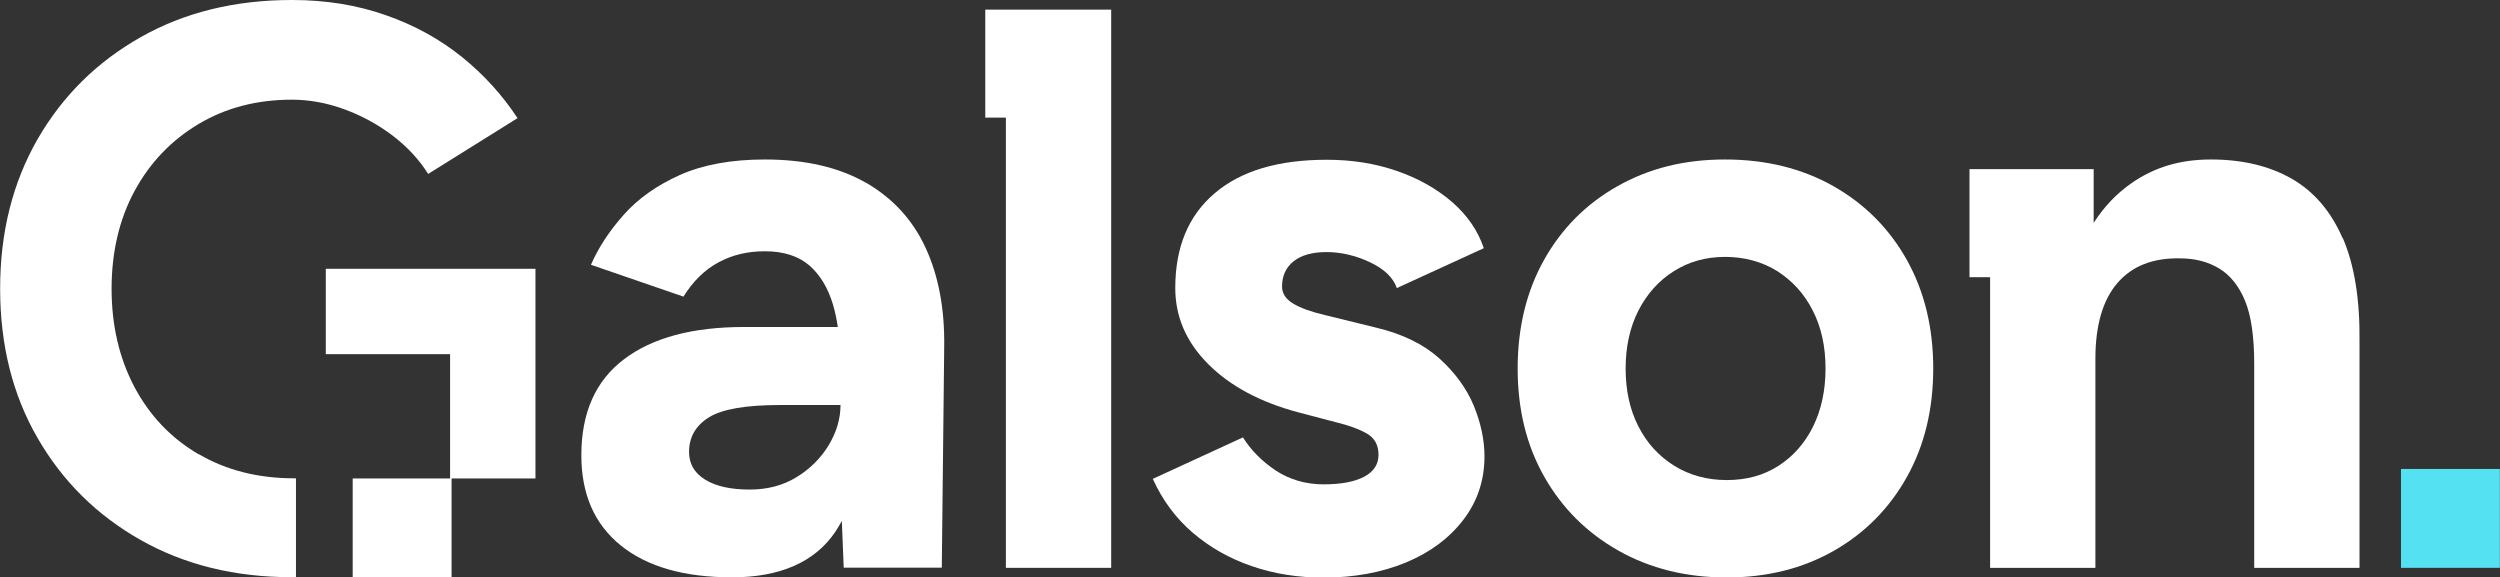 <?xml version="1.0" encoding="UTF-8"?>
<svg xmlns="http://www.w3.org/2000/svg" version="1.1" viewBox="0 0 186.85 43.16">
  <rect x="0" y="0" width="186.85" height="43.16" fill="#333333" stroke="none"/>
  <defs>
    <style>
      .cls-1 {
        fill: #54e1f2;
      }

      .cls-2 {
        fill: #fff;
      }
    </style>
  </defs>
  <!-- Generator: Adobe Illustrator 28.6.0, SVG Export Plug-In . SVG Version: 1.2.0 Build 709)  -->
  <g>
    <g id="Layer_1">
      <g>
        <rect class="cls-1" x="179.45" y="35.05" width="7.39" height="7.39"/>
        <g>
          <path class="cls-2" d="M64.7,13.65c-2.01-1.15-4.52-1.73-7.54-1.73-2.5,0-4.62.39-6.35,1.16-1.73.78-3.13,1.77-4.2,2.98-1.07,1.21-1.89,2.45-2.44,3.73l6.91,2.38c.72-1.15,1.59-2.01,2.62-2.56,1.03-.56,2.18-.83,3.46-.83,1.39,0,2.49.35,3.31,1.04.81.7,1.41,1.68,1.79,2.95.15.51.27,1.07.36,1.67h-7.01c-3.85,0-6.85.8-8.97,2.41-2.13,1.61-3.19,4-3.19,7.18,0,2.9.98,5.15,2.95,6.74,1.97,1.59,4.74,2.38,8.31,2.38s6.19-1.13,7.72-3.4c.17-.26.33-.53.49-.81l.14,3.49h7.33l.18-16.51c.04-2.86-.43-5.33-1.4-7.42-.97-2.09-2.46-3.7-4.47-4.86ZM61.93,33.29c-.6.97-1.4,1.77-2.41,2.38-1.01.62-2.18.92-3.49.92-1.43,0-2.54-.25-3.34-.75-.8-.5-1.19-1.18-1.19-2.06,0-1.11.5-1.98,1.49-2.59.99-.62,2.78-.92,5.36-.92h4.47c0,1.03-.3,2.04-.89,3.01Z"/>
          <path class="cls-2" d="M107.58,26.79c-1.17-1.05-2.73-1.82-4.68-2.29l-3.87-.95c-1.03-.24-1.83-.53-2.38-.86-.56-.34-.83-.76-.83-1.28,0-.79.29-1.42.86-1.88.58-.46,1.4-.69,2.47-.69s2.15.25,3.22.75c1.07.5,1.75,1.14,2.03,1.94l6.5-2.98c-.44-1.31-1.23-2.46-2.38-3.46-1.15-.99-2.53-1.77-4.14-2.32-1.61-.56-3.35-.83-5.22-.83-3.62,0-6.41.83-8.37,2.5-1.97,1.67-2.95,4.03-2.95,7.09,0,2.15.82,4.04,2.47,5.69,1.65,1.65,3.9,2.85,6.77,3.61l2.74.72c.99.24,1.78.53,2.35.86.58.34.86.86.86,1.58s-.36,1.26-1.07,1.64c-.72.38-1.73.57-3.04.57s-2.54-.35-3.58-1.04c-1.03-.69-1.85-1.52-2.44-2.47l-6.74,3.1c.72,1.59,1.71,2.93,2.98,4.02,1.27,1.09,2.74,1.93,4.41,2.5,1.67.58,3.46.86,5.36.86,2.3,0,4.36-.38,6.17-1.13,1.81-.75,3.24-1.82,4.29-3.19,1.05-1.37,1.58-2.95,1.58-4.74,0-1.23-.27-2.49-.8-3.79-.54-1.29-1.39-2.46-2.56-3.52Z"/>
          <path class="cls-2" d="M137.04,13.92c-2.35-1.33-5.05-2-8.11-2s-5.7.67-8.05,2c-2.35,1.33-4.17,3.17-5.48,5.51-1.31,2.34-1.97,5.05-1.97,8.11s.66,5.76,2,8.11c1.33,2.34,3.18,4.18,5.54,5.51,2.36,1.33,5.06,2,8.08,2s5.69-.67,8.02-2,4.14-3.17,5.45-5.51c1.31-2.34,1.97-5.05,1.97-8.11s-.66-5.76-1.97-8.11c-1.31-2.34-3.14-4.18-5.48-5.51ZM135.52,31.86c-.62,1.25-1.48,2.24-2.59,2.95-1.11.72-2.4,1.07-3.87,1.07s-2.78-.36-3.93-1.07c-1.15-.72-2.05-1.7-2.68-2.95-.64-1.25-.95-2.69-.95-4.32s.32-3.07.95-4.32c.64-1.25,1.52-2.24,2.65-2.95,1.13-.72,2.41-1.07,3.84-1.07s2.77.36,3.9,1.07c1.13.72,2.02,1.7,2.65,2.95.64,1.25.95,2.69.95,4.32s-.31,3.07-.92,4.32Z"/>
          <path class="cls-2" d="M14.84,33.95c-2.07-1.21-3.66-2.89-4.8-5.04-1.13-2.15-1.7-4.59-1.7-7.33s.58-5.22,1.73-7.33c1.15-2.11,2.74-3.77,4.77-4.98,2.03-1.21,4.35-1.82,6.97-1.82,1.31,0,2.62.24,3.93.72,1.31.48,2.52,1.14,3.61,1.97,1.09.83,1.98,1.79,2.65,2.86l6.68-4.17c-1.12-1.71-2.5-3.23-4.14-4.56-1.65-1.33-3.54-2.38-5.69-3.13-2.15-.76-4.49-1.14-7.03-1.14-4.25,0-8.02.92-11.29,2.77-3.28,1.85-5.85,4.39-7.72,7.63-1.86,3.24-2.8,6.96-2.8,11.17s.93,7.94,2.8,11.17c1.87,3.24,4.44,5.78,7.72,7.63,3.28,1.85,7.04,2.77,11.29,2.77.1,0,.2,0,.3,0v-7.39h-.12c-2.7,0-5.09-.6-7.15-1.81Z"/>
          <polygon class="cls-2" points="24.35 20.09 24.35 26.47 33.64 26.47 33.64 35.76 26.36 35.76 26.36 43.15 33.75 43.15 33.75 35.76 40.02 35.76 40.02 26.47 40.02 20.09 33.64 20.09 24.35 20.09"/>
          <polygon class="cls-2" points="73.64 .72 73.64 8.79 75.18 8.79 75.18 42.44 83.05 42.44 83.05 .72 75.18 .72 73.64 .72"/>
          <path class="cls-2" d="M175.08,17.79c-.87-2.01-2.15-3.49-3.81-4.44-1.67-.95-3.68-1.43-6.02-1.43s-4.24.59-5.93,1.76c-1.11.77-2.06,1.76-2.84,2.98v-4.02h-7.74s-1.54,0-1.54,0v8.08h1.54v21.72h7.87v-15.62c0-2.5.55-4.39,1.64-5.66,1.09-1.27,2.65-1.89,4.68-1.85,1.11,0,2.09.25,2.92.75.83.5,1.48,1.3,1.94,2.41.46,1.11.69,2.68.69,4.71v15.26h7.87v-16.87c.04-3.18-.38-5.77-1.25-7.78Z"/>
        </g>
      </g>
    </g>
  </g>
</svg>